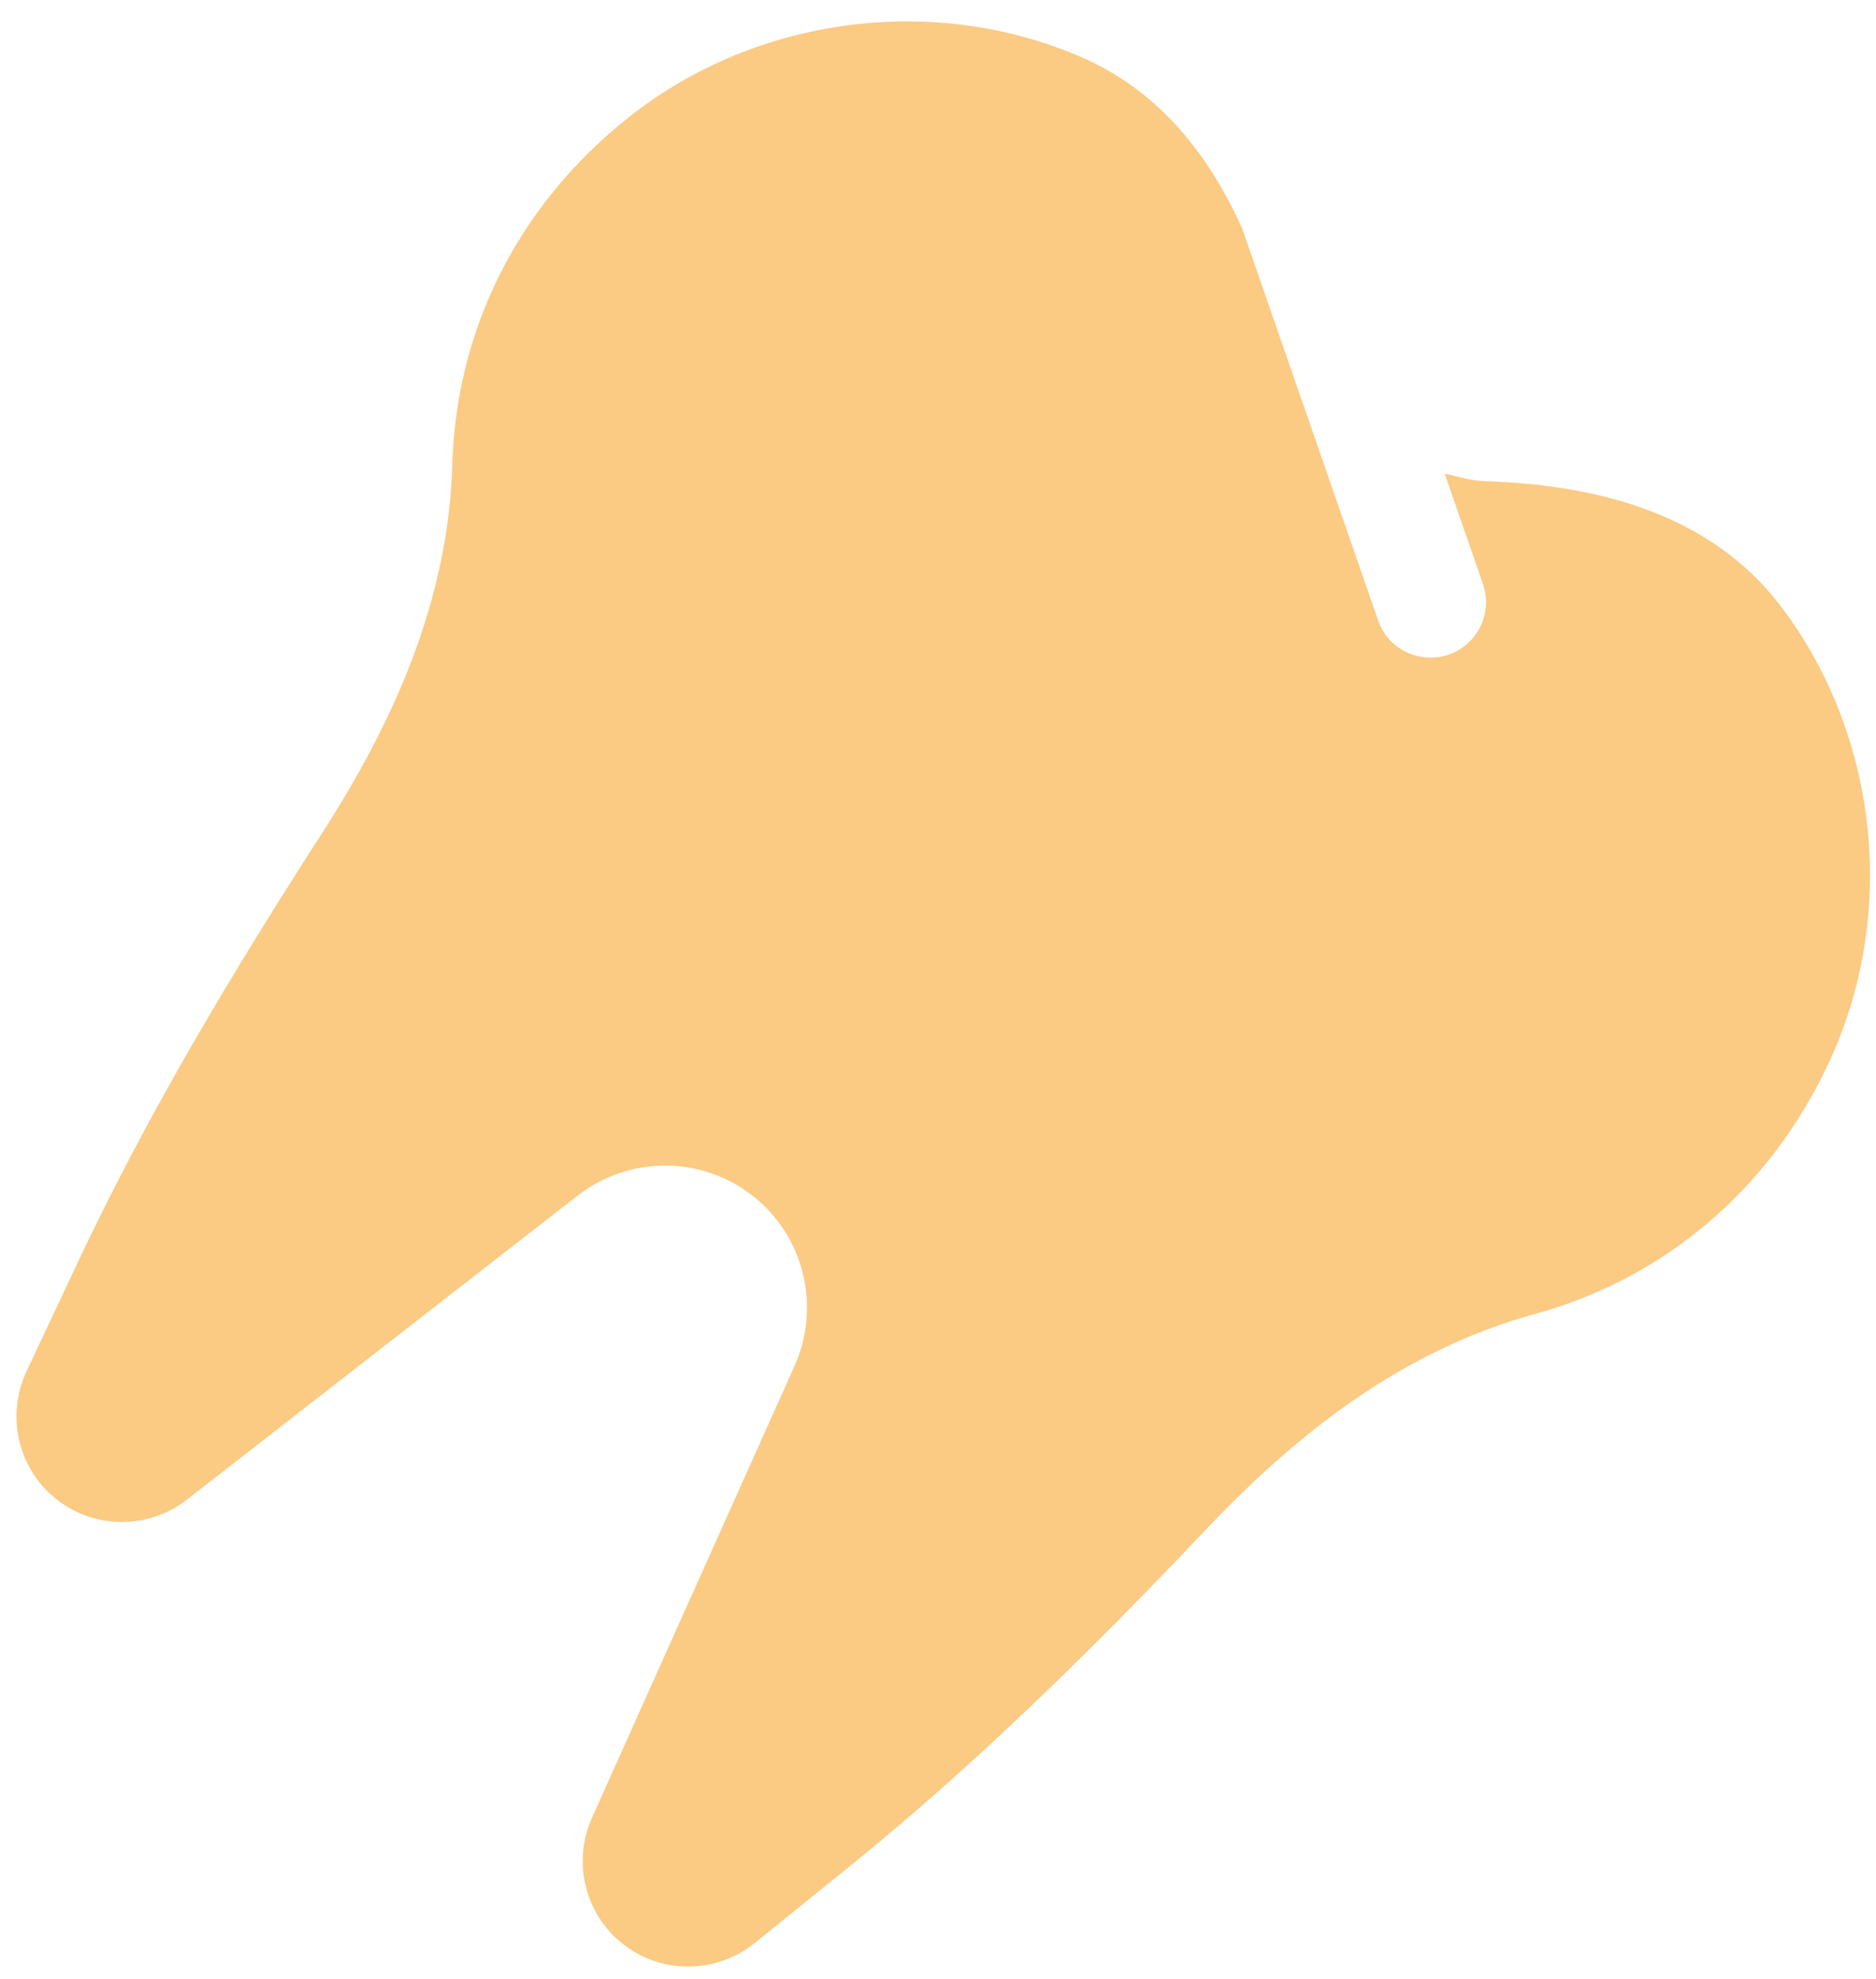 <svg width="91" height="96" viewBox="0 0 91 96" fill="none" xmlns="http://www.w3.org/2000/svg">
<g clip-path="url(#clip0_14640_6754)">
<g clip-path="url(#clip1_14640_6754)">
<path d="M88.803 51.346C92.045 44.217 91.095 35.59 86.364 29.381C82.972 24.93 77.495 23.51 72.038 23.34C71.359 23.318 70.729 23.11 70.079 22.974L71.935 28.326C72.421 29.729 71.678 31.264 70.273 31.752C68.96 32.208 67.359 31.574 66.848 30.09L60.259 11.094C58.647 7.507 56.222 4.416 52.488 2.787C45.333 -0.334 36.728 0.79 30.572 5.631C24.907 10.087 22.12 16.283 21.944 22.48C21.755 29.086 19.135 34.963 15.593 40.459C11.275 47.158 7.176 53.995 3.784 61.206L1.289 66.51C0.27 68.677 0.877 71.257 2.754 72.73C4.603 74.181 7.207 74.183 9.07 72.734L28.014 57.995C30.521 56.044 34.026 56.049 36.514 58.002C39.002 59.956 39.838 63.361 38.539 66.258L28.719 88.16C27.753 90.313 28.373 92.843 30.222 94.294C32.099 95.768 34.748 95.745 36.611 94.24L41.171 90.557C47.371 85.552 53.039 79.945 58.523 74.162C63.021 69.415 68.108 65.475 74.48 63.724C80.461 62.086 85.819 57.908 88.803 51.346Z" fill="#FBCA83"/>
</g>
</g>
<defs>
<clipPath id="clip0_14640_6754">
<rect width="91" height="96" fill="white"/>
</clipPath>
<clipPath id="clip1_14640_6754">
<rect width="86.152" height="86.152" fill="white" transform="translate(35.807 -10.85) rotate(38.134)"/>
</clipPath>
</defs>
</svg>
